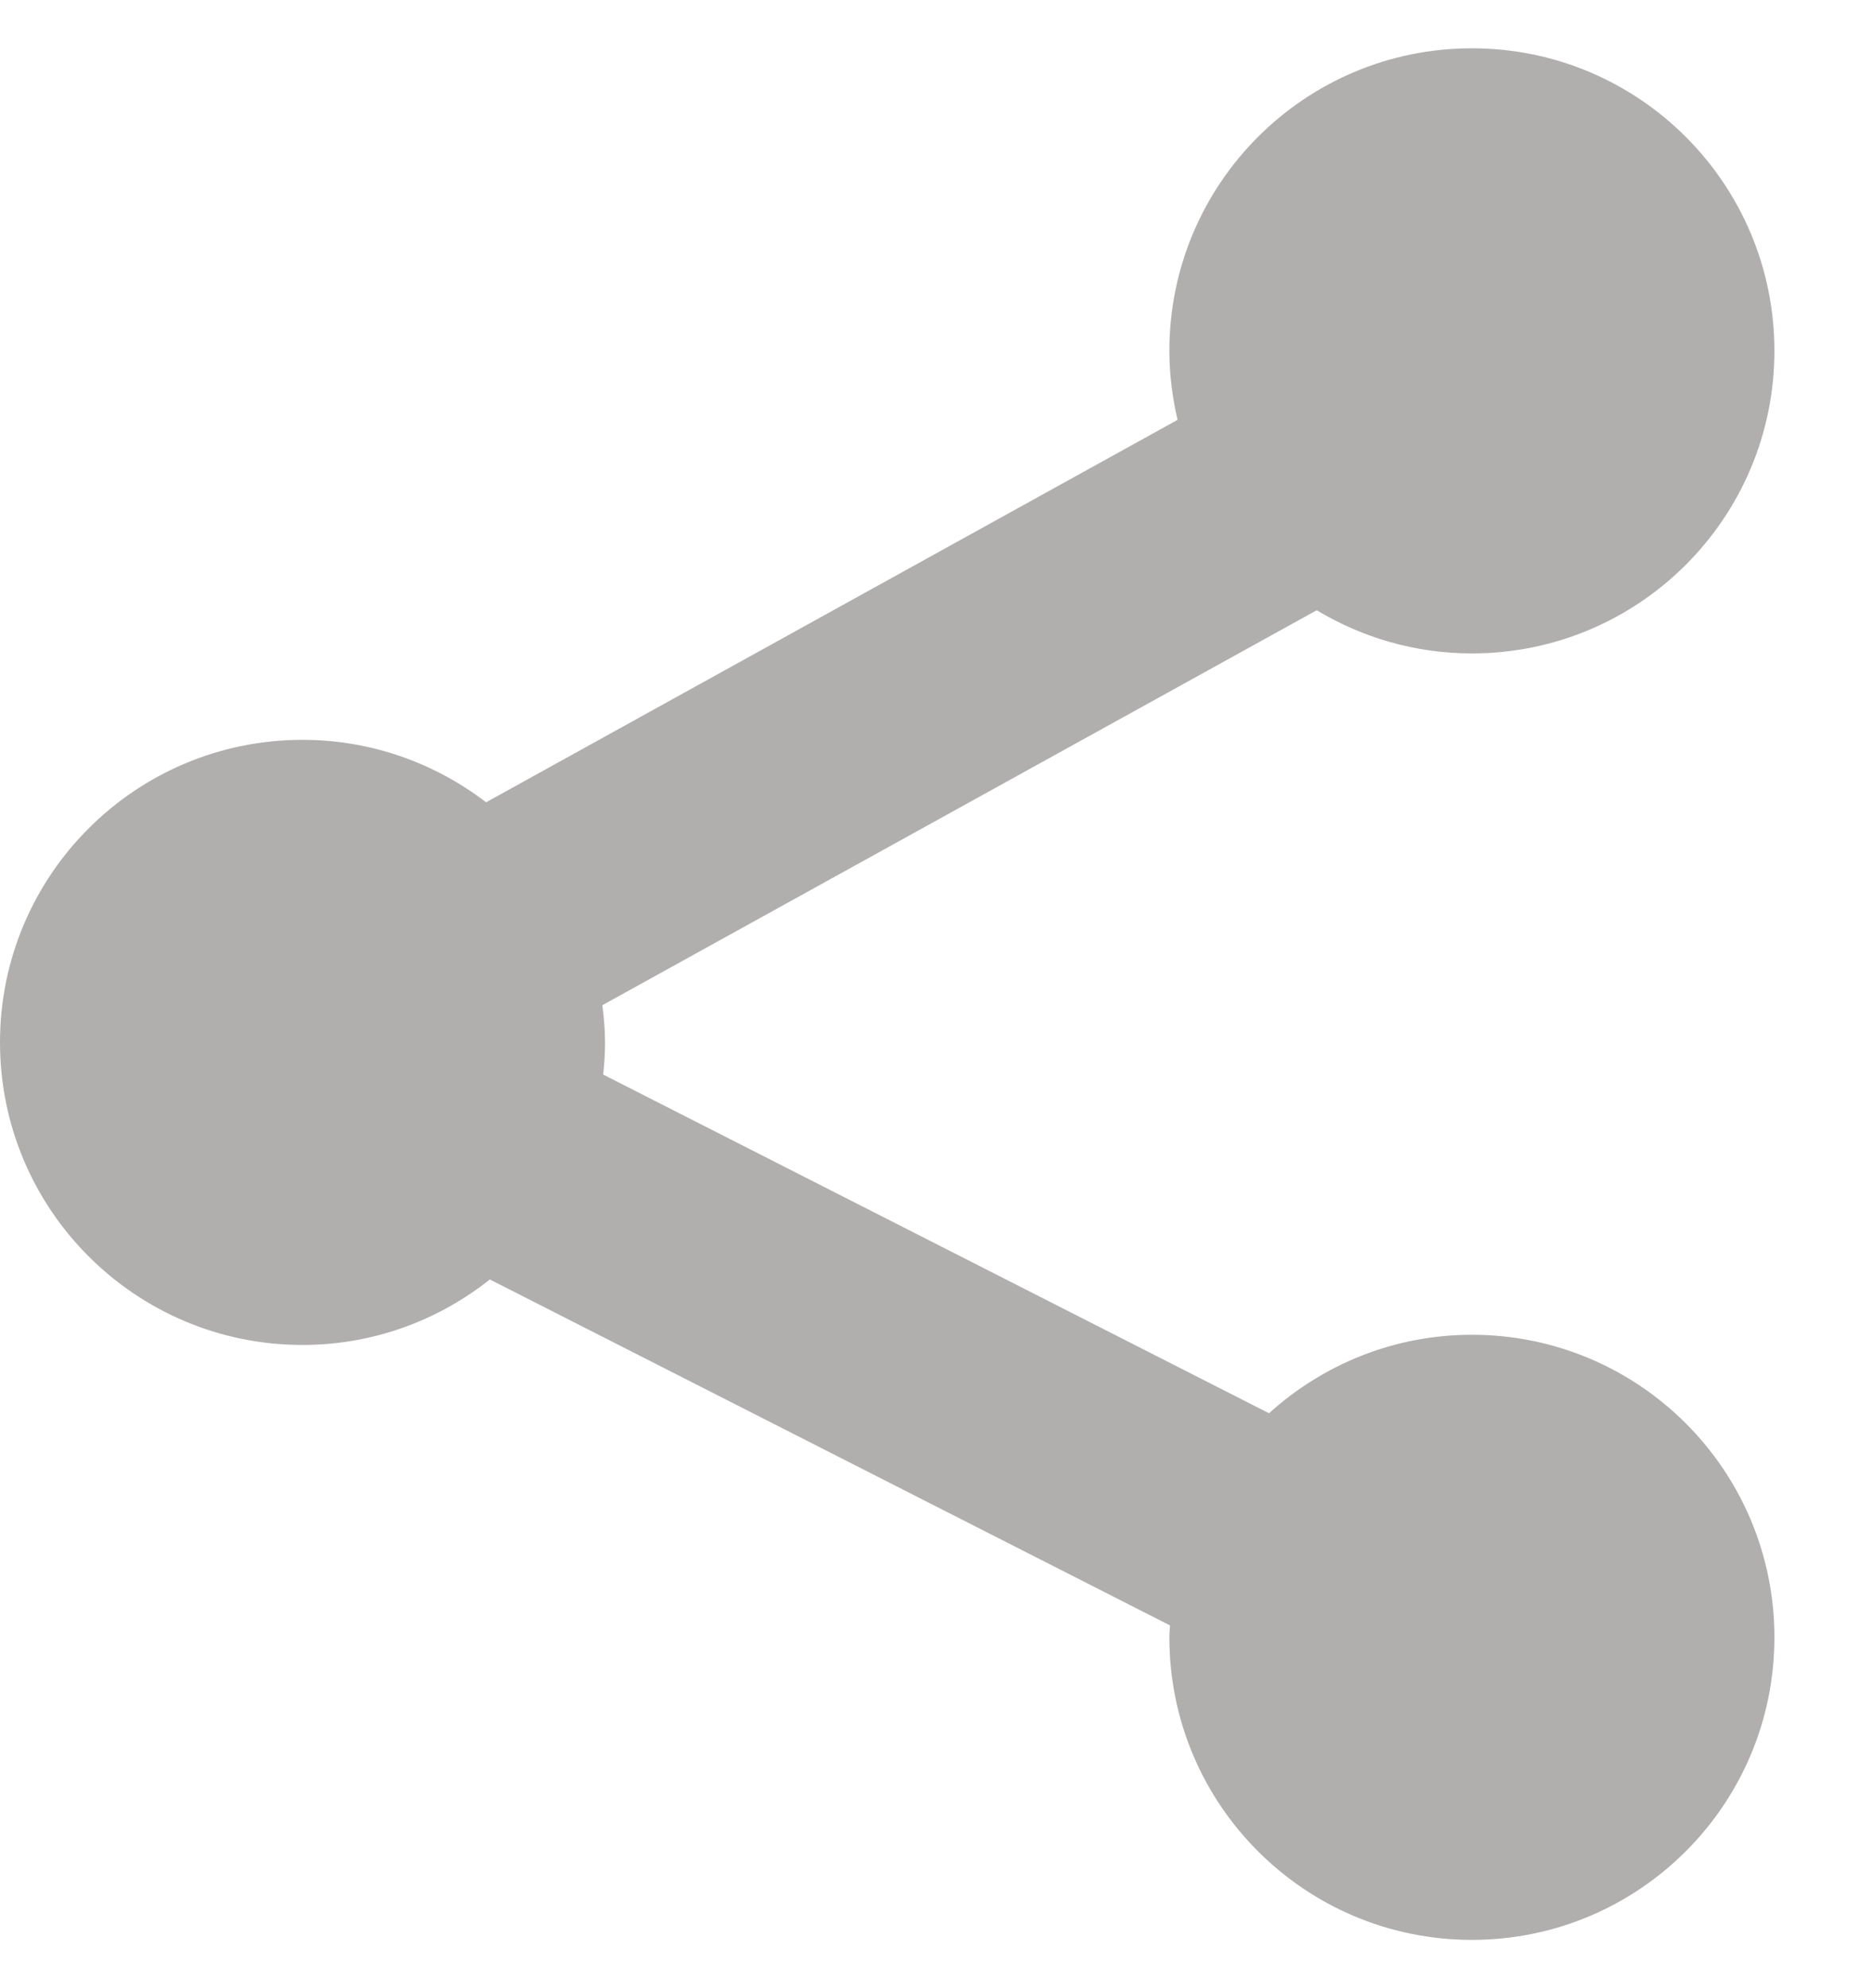 <svg width="16" height="17" viewBox="0 0 16 17" fill="none" xmlns="http://www.w3.org/2000/svg">
<path d="M12.587 0.413C14.016 0.413 15.174 1.571 15.174 3C15.174 4.429 14.016 5.587 12.587 5.587C12.101 5.587 11.648 5.451 11.26 5.218L5.151 8.595C5.164 8.699 5.174 8.805 5.174 8.913C5.174 9.006 5.168 9.098 5.158 9.188L10.852 12.084C11.312 11.668 11.919 11.413 12.587 11.413C14.016 11.413 15.174 12.571 15.174 14C15.174 15.429 14.016 16.587 12.587 16.587C11.158 16.587 10 15.429 10 14C10 13.966 10.004 13.931 10.005 13.898L4.189 10.94C3.749 11.289 3.193 11.5 2.587 11.5C1.158 11.5 6.49382e-05 10.342 0 8.913C0 7.484 1.158 6.326 2.587 6.326C3.178 6.326 3.722 6.527 4.157 6.86L10.07 3.59C10.026 3.4 10 3.203 10 3C10 1.571 11.158 0.413 12.587 0.413Z" fill="#B1AEAE"/>
</svg>
